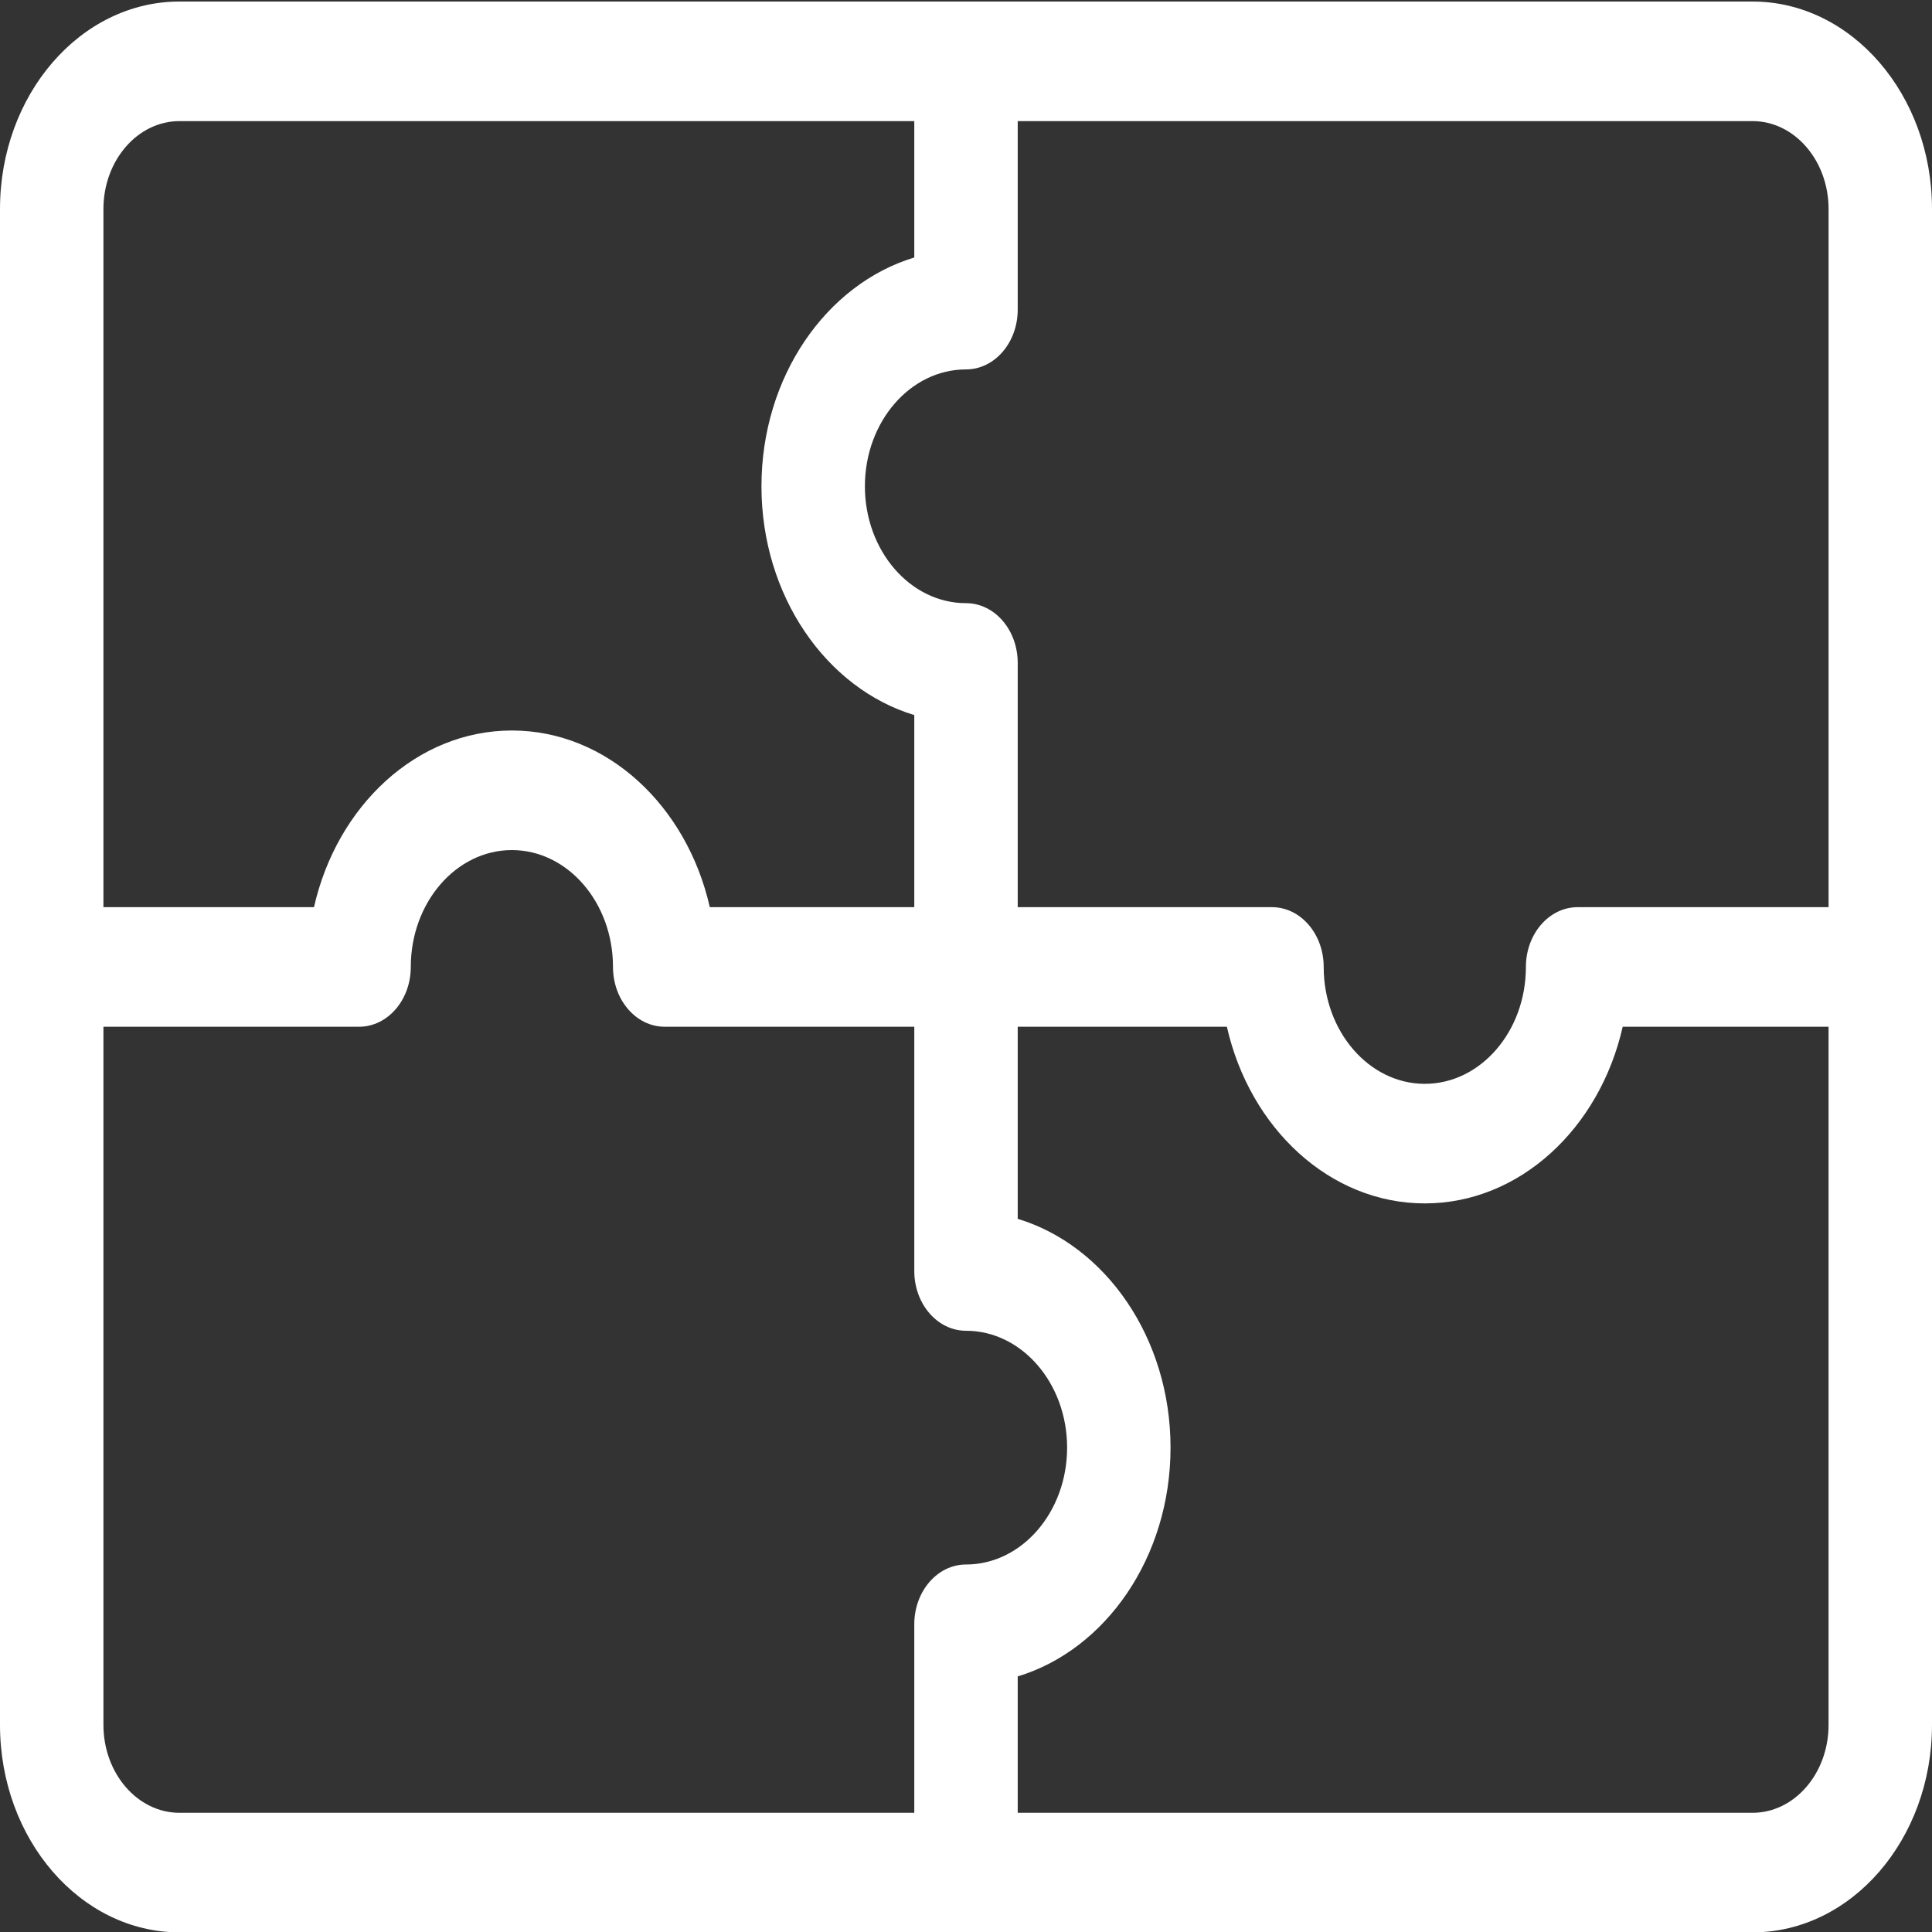 <?xml version="1.0" encoding="UTF-8" standalone="no"?>
<!-- Uploaded to: SVG Repo, www.svgrepo.com, Generator: SVG Repo Mixer Tools -->

<svg
   fill="#000000"
   height="800"
   width="800"
   version="1.1"
   id="Layer_1"
   viewBox="0 0 336.219 336.219"
   xml:space="preserve"
   sodipodi:docname="settings-gears.svg"
   inkscape:version="1.3.2 (091e20e, 2023-11-25, custom)"
   xmlns:inkscape="http://www.inkscape.org/namespaces/inkscape"
   xmlns:sodipodi="http://sodipodi.sourceforge.net/DTD/sodipodi-0.dtd"
   xmlns="http://www.w3.org/2000/svg"
   xmlns:svg="http://www.w3.org/2000/svg"><rect x="0" y="0" width="336.219" height="336.219" fill="#333333" stroke="none"/><defs
   id="defs2" /><sodipodi:namedview
   id="namedview2"
   pagecolor="#ffffff"
   bordercolor="#000000"
   borderopacity="0.25"
   inkscape:showpageshadow="2"
   inkscape:pageopacity="0.0"
   inkscape:pagecheckerboard="0"
   inkscape:deskcolor="#d1d1d1"
   inkscape:zoom="2.2225"
   inkscape:cx="400.22497"
   inkscape:cy="399.77503"
   inkscape:window-width="3840"
   inkscape:window-height="2036"
   inkscape:window-x="-12"
   inkscape:window-y="-12"
   inkscape:window-maximized="1"
   inkscape:current-layer="Layer_1" />
<g
   id="g2"
   style="fill:#ffffff;fill-opacity:1"
   transform="matrix(1,0,0,1.156,0,-26.059)">
	<g
   id="g1"
   style="fill:#ffffff;fill-opacity:1">
		<path
   d="M 304.988,22.774 H 31.231 C 14.011,22.774 0,36.785 0,54.006 v 228.207 c 0,17.221 14.011,31.232 31.231,31.232 h 273.757 c 17.221,0 31.231,-14.011 31.231,-31.232 V 54.006 C 336.22,36.785 322.209,22.774 304.988,22.774 Z M 18,54.006 C 18,46.71 23.936,40.774 31.231,40.774 h 127.878 v 20.532 c -15.282,3.997 -26.594,17.924 -26.594,34.442 0,16.519 11.312,30.445 26.594,34.442 v 28.919 h -35.585 c -3.997,-15.283 -17.924,-26.595 -34.442,-26.595 -16.518,0 -30.444,11.312 -34.441,26.595 H 18 Z m 141.11,213.06 v 28.38 H 31.231 C 23.936,295.445 18,289.509 18,282.213 V 177.11 h 44.488 c 4.971,0 9,-4.029 9,-9 0,-9.702 7.893,-17.595 17.594,-17.595 9.702,0 17.595,7.893 17.595,17.595 0,4.971 4.029,9 9,9 h 43.433 v 36.767 c 0,4.971 4.029,9 9,9 9.702,0 17.595,7.893 17.595,17.595 0,9.702 -7.893,17.594 -17.595,17.594 -4.971,0 -9,4.029 -9,9 z m 159.108,15.148 c 0.002,7.295 -5.934,13.231 -13.23,13.231 H 177.109 v -20.532 c 15.283,-3.997 26.595,-17.924 26.595,-34.442 0,-16.519 -11.312,-30.445 -26.595,-34.442 V 177.11 h 36.4 c 3.997,15.283 17.924,26.595 34.442,26.595 16.518,0 30.445,-11.312 34.442,-26.595 h 35.825 z M 318.22,159.11 h -43.673 c -4.971,0 -9,4.029 -9,9 0,9.702 -7.893,17.595 -17.595,17.595 -9.702,0 -17.595,-7.893 -17.595,-17.595 0,-4.971 -4.029,-9 -9,-9 h -44.248 v -36.767 c 0,-4.971 -4.029,-9 -9,-9 -9.701,0 -17.594,-7.893 -17.594,-17.595 0,-9.702 7.893,-17.594 17.594,-17.594 4.971,0 9,-4.029 9,-9 v -28.38 h 127.879 c 7.296,0 13.232,5.936 13.232,13.232 z"
   id="path1"
   style="fill:#ffffff;fill-opacity:1" />
	</g>
</g>
</svg>
